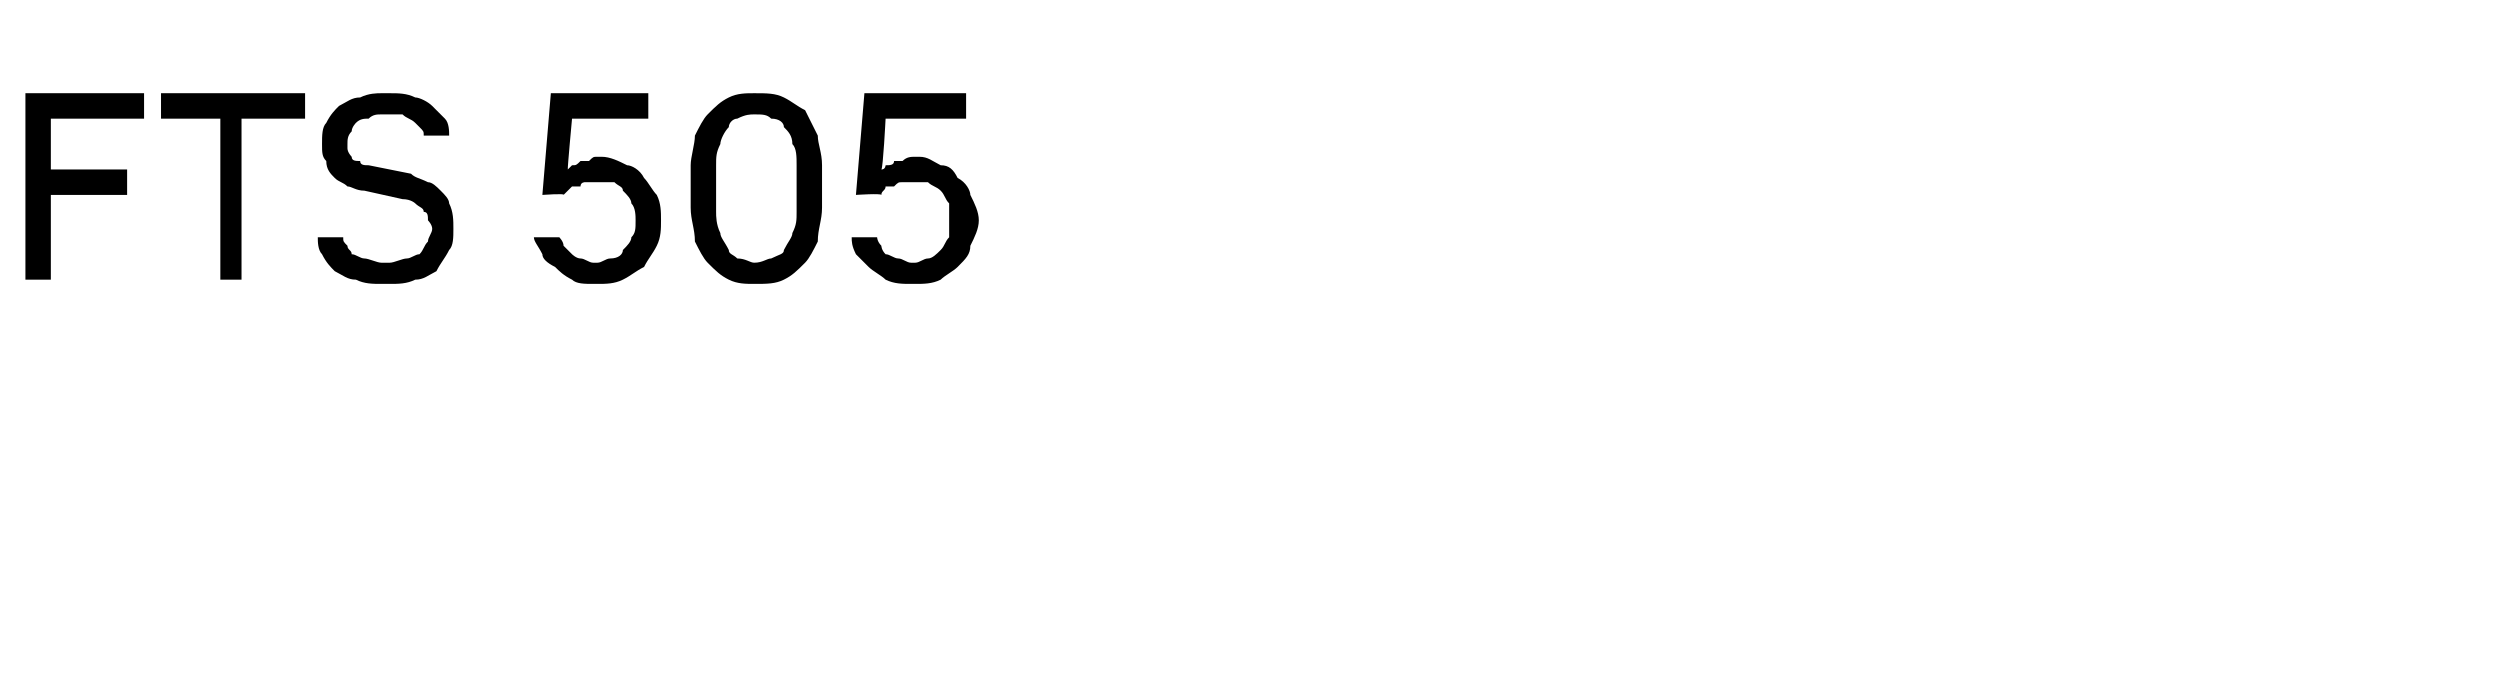 <?xml version="1.0" standalone="no"?>
<!DOCTYPE svg PUBLIC "-//W3C//DTD SVG 1.1//EN" "http://www.w3.org/Graphics/SVG/1.1/DTD/svg11.dtd">
<svg xmlns="http://www.w3.org/2000/svg" version="1.1" width="59px" height="16px" viewBox="0 -2 59 16" style="top:-2px">
  <desc>FTS 505</desc>
  <defs/>
  <g id="Polygon681921">
    <path d="M 0.6 4.6 L 1.2 4.6 L 1.2 2.6 L 3 2.6 L 3 2 L 1.2 2 L 1.2 0.8 L 3.4 0.8 L 3.4 0.2 L 0.6 0.2 L 0.6 4.6 Z M 5.2 4.6 L 5.7 4.6 L 5.7 0.8 L 7.2 0.8 L 7.2 0.2 L 3.8 0.2 L 3.8 0.8 L 5.2 0.8 L 5.2 4.6 Z M 9 4.7 C 9 4.7 9.2 4.7 9.2 4.7 C 9.4 4.7 9.6 4.7 9.8 4.6 C 10 4.6 10.1 4.5 10.3 4.4 C 10.4 4.2 10.5 4.1 10.6 3.9 C 10.7 3.8 10.7 3.6 10.7 3.4 C 10.7 3.2 10.7 3 10.6 2.8 C 10.6 2.7 10.5 2.6 10.4 2.5 C 10.3 2.4 10.2 2.3 10.1 2.3 C 9.9 2.2 9.8 2.2 9.7 2.1 C 9.7 2.1 8.7 1.9 8.7 1.9 C 8.6 1.9 8.5 1.9 8.5 1.8 C 8.4 1.8 8.3 1.8 8.3 1.7 C 8.3 1.7 8.2 1.6 8.2 1.5 C 8.2 1.5 8.2 1.4 8.2 1.4 C 8.2 1.3 8.2 1.2 8.3 1.1 C 8.3 1 8.4 0.9 8.4 0.9 C 8.5 0.8 8.6 0.8 8.7 0.8 C 8.8 0.7 8.9 0.7 9 0.7 C 9 0.7 9.2 0.7 9.2 0.7 C 9.3 0.7 9.4 0.7 9.5 0.7 C 9.6 0.8 9.7 0.8 9.8 0.9 C 9.8 0.9 9.9 1 9.9 1 C 10 1.1 10 1.1 10 1.2 C 10 1.2 10.6 1.2 10.6 1.2 C 10.6 1.1 10.6 0.9 10.5 0.8 C 10.4 0.7 10.3 0.6 10.2 0.5 C 10.1 0.4 9.9 0.3 9.8 0.3 C 9.6 0.2 9.4 0.2 9.2 0.2 C 9.2 0.2 9 0.2 9 0.2 C 8.9 0.2 8.7 0.2 8.5 0.3 C 8.3 0.3 8.2 0.4 8 0.5 C 7.9 0.6 7.8 0.7 7.7 0.9 C 7.6 1 7.6 1.2 7.6 1.4 C 7.6 1.6 7.6 1.7 7.7 1.8 C 7.7 2 7.8 2.1 7.9 2.2 C 8 2.3 8.1 2.3 8.2 2.4 C 8.3 2.4 8.4 2.5 8.6 2.5 C 8.6 2.5 9.5 2.7 9.5 2.7 C 9.7 2.7 9.8 2.8 9.8 2.8 C 9.9 2.9 10 2.9 10 3 C 10.1 3 10.1 3.1 10.1 3.2 C 10.1 3.2 10.2 3.3 10.2 3.4 C 10.2 3.5 10.1 3.6 10.1 3.7 C 10 3.8 10 3.9 9.9 4 C 9.8 4 9.7 4.1 9.6 4.1 C 9.5 4.1 9.3 4.2 9.2 4.2 C 9.2 4.2 9 4.2 9 4.2 C 8.9 4.2 8.7 4.1 8.6 4.1 C 8.5 4.1 8.4 4 8.3 4 C 8.3 3.9 8.2 3.9 8.2 3.8 C 8.1 3.7 8.1 3.7 8.1 3.6 C 8.1 3.6 7.5 3.6 7.5 3.6 C 7.5 3.7 7.5 3.9 7.6 4 C 7.7 4.2 7.8 4.3 7.9 4.4 C 8.1 4.5 8.2 4.6 8.4 4.6 C 8.6 4.7 8.8 4.7 9 4.7 Z M 14 4.7 C 14 4.7 14.1 4.7 14.1 4.7 C 14.3 4.7 14.5 4.7 14.7 4.6 C 14.9 4.5 15 4.4 15.2 4.3 C 15.3 4.1 15.4 4 15.5 3.8 C 15.6 3.6 15.6 3.4 15.6 3.2 C 15.6 3 15.6 2.8 15.5 2.6 C 15.4 2.5 15.3 2.3 15.2 2.2 C 15.1 2 14.9 1.9 14.8 1.9 C 14.6 1.8 14.4 1.7 14.2 1.7 C 14.2 1.7 14.1 1.7 14.1 1.7 C 14 1.7 14 1.7 13.9 1.8 C 13.8 1.8 13.7 1.8 13.7 1.8 C 13.6 1.9 13.6 1.9 13.5 1.9 C 13.5 1.9 13.4 2 13.4 2 C 13.39 1.98 13.5 0.8 13.5 0.8 L 15.3 0.8 L 15.3 0.2 L 13 0.2 L 12.8 2.6 C 12.8 2.6 13.35 2.56 13.3 2.6 C 13.4 2.5 13.4 2.5 13.5 2.4 C 13.5 2.4 13.6 2.4 13.7 2.4 C 13.7 2.3 13.8 2.3 13.8 2.3 C 13.9 2.3 14 2.3 14.1 2.3 C 14.1 2.3 14.1 2.3 14.1 2.3 C 14.2 2.3 14.4 2.3 14.5 2.3 C 14.6 2.4 14.7 2.4 14.7 2.5 C 14.8 2.6 14.9 2.7 14.9 2.8 C 15 2.9 15 3.1 15 3.2 C 15 3.4 15 3.5 14.9 3.6 C 14.9 3.7 14.8 3.8 14.7 3.9 C 14.7 4 14.6 4.1 14.4 4.1 C 14.3 4.1 14.2 4.2 14.1 4.2 C 14.1 4.2 14 4.2 14 4.2 C 13.9 4.2 13.8 4.1 13.7 4.1 C 13.6 4.1 13.5 4 13.5 4 C 13.4 3.9 13.3 3.8 13.3 3.8 C 13.3 3.7 13.2 3.6 13.2 3.6 C 13.2 3.6 12.6 3.6 12.6 3.6 C 12.6 3.7 12.7 3.8 12.8 4 C 12.8 4.1 12.9 4.2 13.1 4.3 C 13.2 4.4 13.3 4.5 13.5 4.6 C 13.6 4.7 13.8 4.7 14 4.7 Z M 17.8 4.7 C 18.1 4.7 18.3 4.7 18.5 4.6 C 18.7 4.5 18.8 4.4 19 4.2 C 19.1 4.1 19.2 3.9 19.3 3.7 C 19.3 3.4 19.4 3.2 19.4 2.9 C 19.4 2.9 19.4 1.9 19.4 1.9 C 19.4 1.6 19.3 1.4 19.3 1.2 C 19.2 1 19.1 0.8 19 0.6 C 18.8 0.5 18.7 0.4 18.5 0.3 C 18.3 0.2 18.1 0.2 17.8 0.2 C 17.6 0.2 17.4 0.2 17.2 0.3 C 17 0.4 16.9 0.5 16.7 0.7 C 16.6 0.8 16.5 1 16.4 1.2 C 16.4 1.4 16.3 1.7 16.3 1.9 C 16.3 1.9 16.3 2.9 16.3 2.9 C 16.3 3.2 16.4 3.4 16.4 3.7 C 16.5 3.9 16.6 4.1 16.7 4.2 C 16.9 4.4 17 4.5 17.2 4.6 C 17.4 4.7 17.6 4.7 17.8 4.7 Z M 17.8 4.2 C 17.7 4.2 17.6 4.1 17.4 4.1 C 17.3 4 17.2 4 17.2 3.9 C 17.1 3.7 17 3.6 17 3.5 C 16.9 3.3 16.9 3.1 16.9 3 C 16.9 3 16.9 1.9 16.9 1.9 C 16.9 1.7 16.9 1.6 17 1.4 C 17 1.3 17.1 1.1 17.2 1 C 17.2 0.9 17.3 0.8 17.4 0.8 C 17.6 0.7 17.7 0.7 17.8 0.7 C 18 0.7 18.1 0.7 18.2 0.8 C 18.4 0.8 18.5 0.9 18.5 1 C 18.6 1.1 18.7 1.2 18.7 1.4 C 18.8 1.5 18.8 1.7 18.8 1.9 C 18.8 1.9 18.8 3 18.8 3 C 18.8 3.2 18.8 3.3 18.7 3.5 C 18.7 3.6 18.6 3.7 18.5 3.9 C 18.5 4 18.4 4 18.2 4.1 C 18.1 4.1 18 4.2 17.8 4.2 Z M 21.5 4.7 C 21.5 4.7 21.6 4.7 21.6 4.7 C 21.8 4.7 22 4.7 22.2 4.6 C 22.3 4.5 22.5 4.4 22.6 4.3 C 22.8 4.1 22.9 4 22.9 3.8 C 23 3.6 23.1 3.4 23.1 3.2 C 23.1 3 23 2.8 22.9 2.6 C 22.9 2.5 22.8 2.3 22.6 2.2 C 22.5 2 22.4 1.9 22.2 1.9 C 22 1.8 21.9 1.7 21.7 1.7 C 21.7 1.7 21.6 1.7 21.6 1.7 C 21.5 1.7 21.4 1.7 21.3 1.8 C 21.3 1.8 21.2 1.8 21.1 1.8 C 21.1 1.9 21 1.9 20.9 1.9 C 20.9 1.9 20.9 2 20.8 2 C 20.84 1.98 20.9 0.8 20.9 0.8 L 22.8 0.8 L 22.8 0.2 L 20.4 0.2 L 20.2 2.6 C 20.2 2.6 20.79 2.56 20.8 2.6 C 20.8 2.5 20.9 2.5 20.9 2.4 C 21 2.4 21 2.4 21.1 2.4 C 21.2 2.3 21.2 2.3 21.3 2.3 C 21.4 2.3 21.4 2.3 21.5 2.3 C 21.5 2.3 21.6 2.3 21.6 2.3 C 21.7 2.3 21.8 2.3 21.9 2.3 C 22 2.4 22.1 2.4 22.2 2.5 C 22.3 2.6 22.3 2.7 22.4 2.8 C 22.4 2.9 22.4 3.1 22.4 3.2 C 22.4 3.4 22.4 3.5 22.4 3.6 C 22.3 3.7 22.3 3.8 22.2 3.9 C 22.1 4 22 4.1 21.9 4.1 C 21.8 4.1 21.7 4.2 21.6 4.2 C 21.6 4.2 21.5 4.2 21.5 4.2 C 21.4 4.2 21.3 4.1 21.2 4.1 C 21.1 4.1 21 4 20.9 4 C 20.8 3.9 20.8 3.8 20.8 3.8 C 20.7 3.7 20.7 3.6 20.7 3.6 C 20.7 3.6 20.1 3.6 20.1 3.6 C 20.1 3.7 20.1 3.8 20.2 4 C 20.3 4.1 20.4 4.2 20.5 4.3 C 20.6 4.4 20.8 4.5 20.9 4.6 C 21.1 4.7 21.3 4.7 21.5 4.7 Z " stroke="none" fill="#000"/>
  </g>
</svg>